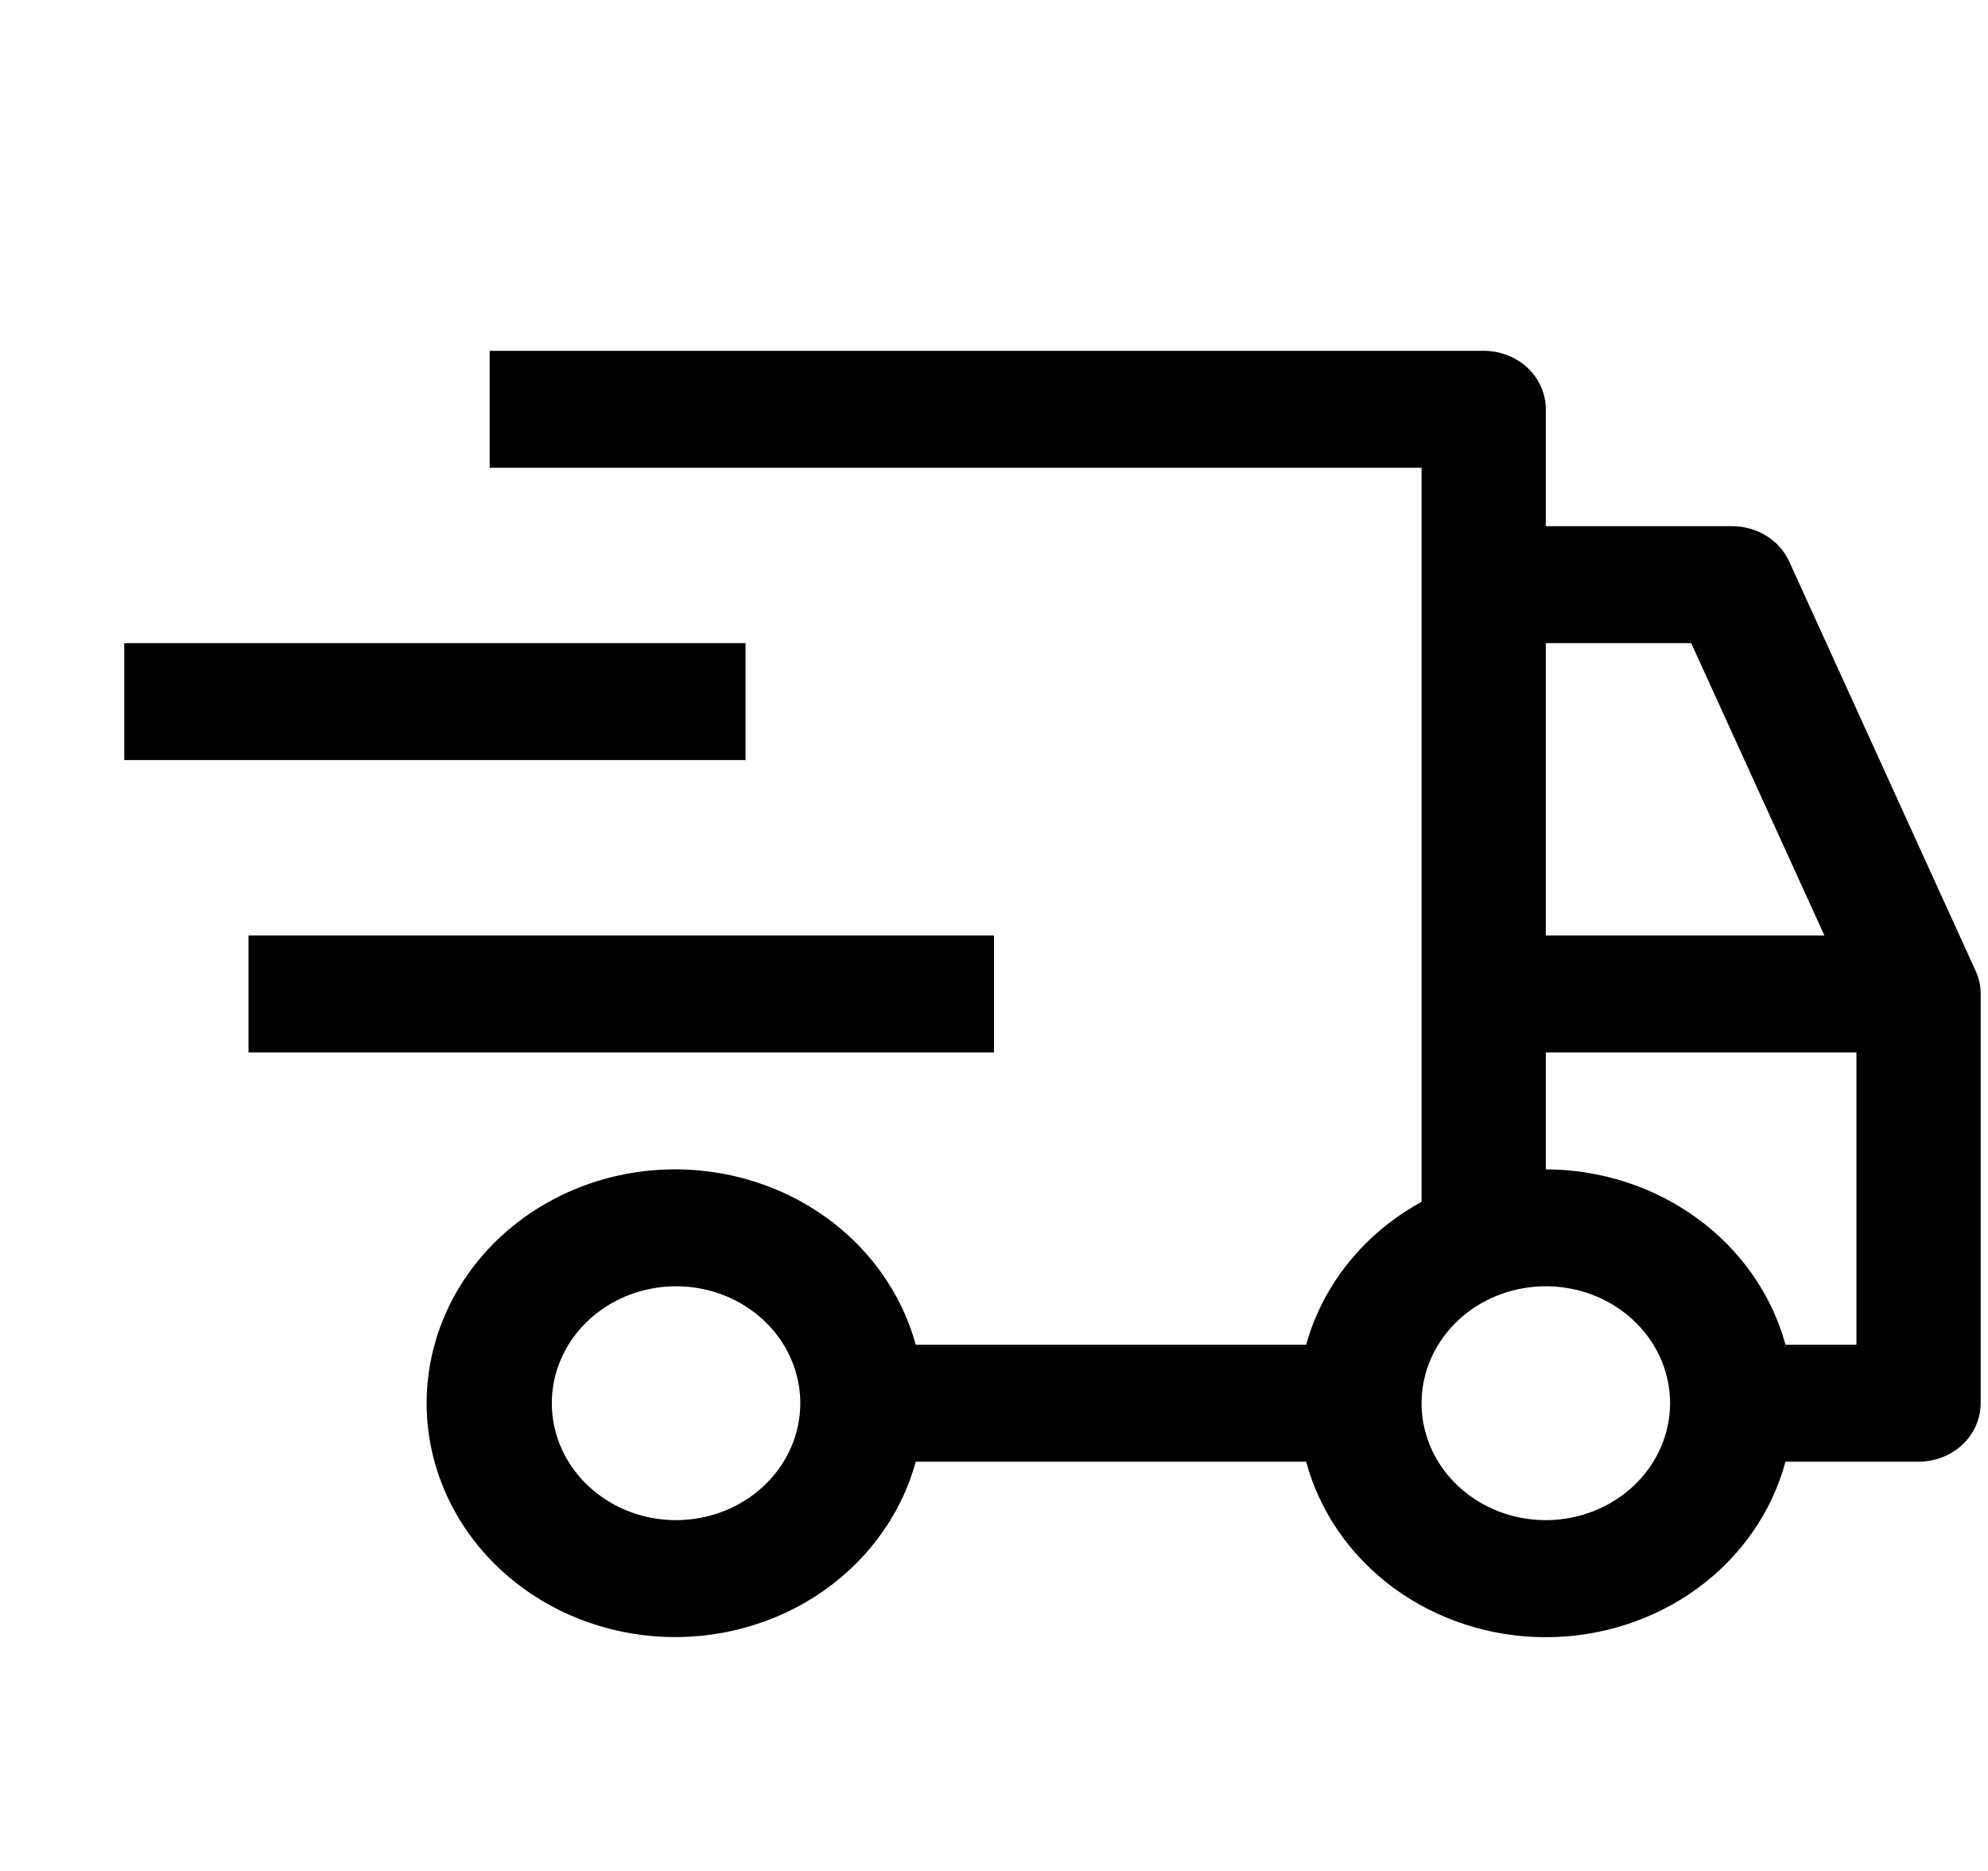 <svg width="51" height="48" viewBox="0 0 51 48" fill="none" xmlns="http://www.w3.org/2000/svg">
<path d="M6.375 24H25.5V27H6.375V24Z" fill="black"/>
<path d="M3.188 16.5H19.125V19.5H3.188V16.5Z" fill="black"/>
<path d="M50.683 24.909L45.902 14.409C45.779 14.139 45.575 13.909 45.315 13.748C45.054 13.586 44.749 13.5 44.438 13.5H39.656V10.5C39.656 10.102 39.488 9.721 39.19 9.439C38.891 9.158 38.485 9 38.062 9H12.562V12H36.469V30.834C35.742 31.231 35.107 31.759 34.599 32.388C34.09 33.018 33.72 33.735 33.508 34.5H23.492C23.105 33.086 22.182 31.854 20.898 31.034C19.614 30.215 18.056 29.864 16.517 30.048C14.977 30.232 13.562 30.938 12.537 32.034C11.511 33.129 10.945 34.54 10.945 36C10.945 37.46 11.511 38.871 12.537 39.966C13.562 41.062 14.977 41.768 16.517 41.952C18.056 42.136 19.614 41.785 20.898 40.966C22.182 40.146 23.105 38.914 23.492 37.5H33.508C33.854 38.787 34.647 39.929 35.761 40.745C36.874 41.56 38.245 42.003 39.656 42.003C41.067 42.003 42.438 41.56 43.552 40.745C44.665 39.929 45.458 38.787 45.805 37.5H49.219C49.641 37.5 50.047 37.342 50.346 37.061C50.645 36.779 50.812 36.398 50.812 36V25.5C50.813 25.297 50.769 25.096 50.683 24.909ZM17.344 39C16.713 39 16.097 38.824 15.573 38.494C15.049 38.165 14.64 37.696 14.399 37.148C14.158 36.6 14.095 35.997 14.217 35.415C14.341 34.833 14.644 34.298 15.09 33.879C15.536 33.459 16.104 33.173 16.722 33.058C17.34 32.942 17.981 33.001 18.564 33.228C19.146 33.455 19.644 33.84 19.994 34.333C20.344 34.827 20.531 35.407 20.531 36C20.53 36.795 20.194 37.558 19.597 38.12C18.999 38.683 18.189 38.999 17.344 39ZM39.656 16.5H43.386L46.803 24H39.656V16.5ZM39.656 39C39.026 39 38.41 38.824 37.885 38.494C37.361 38.165 36.953 37.696 36.711 37.148C36.47 36.6 36.407 35.997 36.53 35.415C36.653 34.833 36.957 34.298 37.402 33.879C37.848 33.459 38.416 33.173 39.034 33.058C39.653 32.942 40.294 33.001 40.876 33.228C41.459 33.455 41.956 33.84 42.307 34.333C42.657 34.827 42.844 35.407 42.844 36C42.843 36.795 42.507 37.558 41.909 38.12C41.312 38.683 40.501 38.999 39.656 39ZM47.625 34.5H45.805C45.454 33.215 44.66 32.076 43.547 31.262C42.434 30.448 41.066 30.004 39.656 30V27H47.625V34.5Z" fill="black"/>
</svg>
